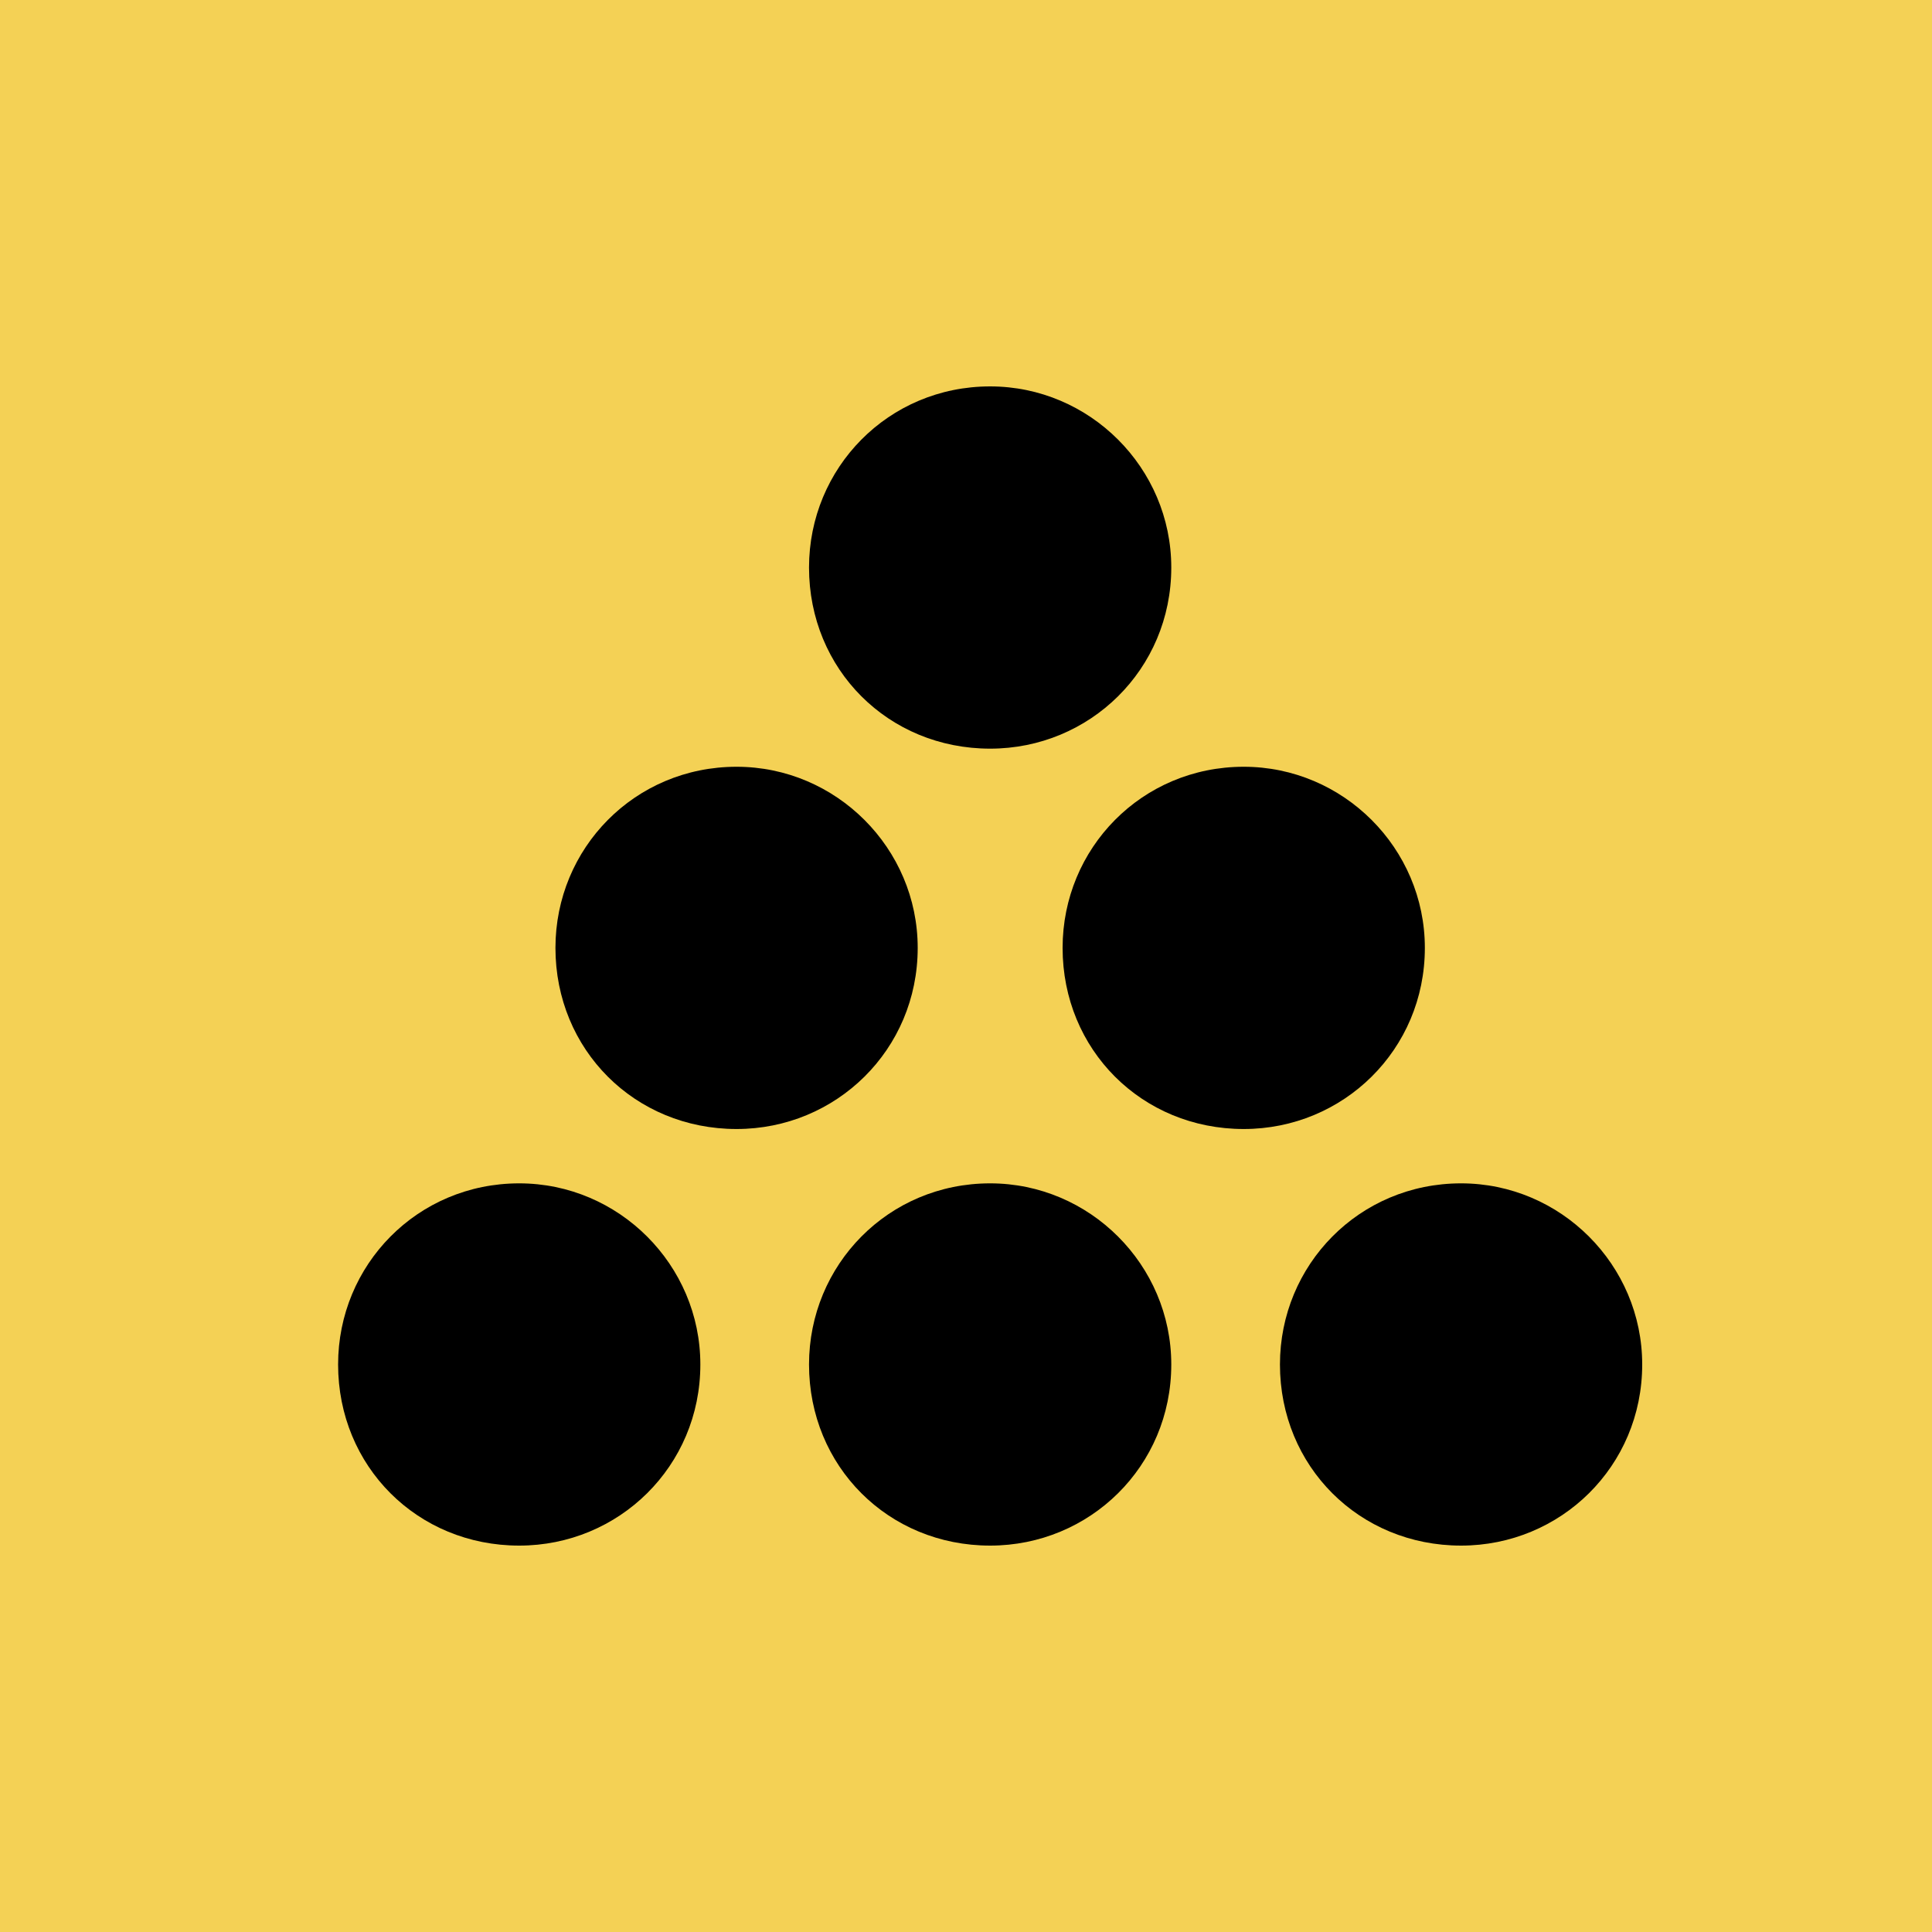 <svg width="40" height="40" viewBox="0 0 40 40" fill="none" xmlns="http://www.w3.org/2000/svg">
<rect width="40" height="40" fill="#F4D155"/>
<path d="M19 19.625C19 21.734 17.312 23.375 15.25 23.375C13.141 23.375 11.5 21.734 11.5 19.625C11.5 17.562 13.141 15.875 15.25 15.875C17.312 15.875 19 17.562 19 19.625ZM10.75 24.5C12.812 24.5 14.5 26.188 14.5 28.25C14.5 30.359 12.812 32 10.75 32C8.641 32 7 30.359 7 28.25C7 26.188 8.641 24.5 10.75 24.5ZM20.5 15.5C18.391 15.5 16.75 13.859 16.75 11.75C16.75 9.688 18.391 8 20.5 8C22.562 8 24.25 9.688 24.25 11.75C24.25 13.859 22.562 15.5 20.5 15.5ZM30.25 24.5C32.312 24.5 34 26.188 34 28.25C34 30.359 32.312 32 30.25 32C28.141 32 26.5 30.359 26.5 28.25C26.5 26.188 28.141 24.5 30.25 24.5ZM20.5 24.5C22.562 24.5 24.25 26.188 24.25 28.25C24.25 30.359 22.562 32 20.5 32C18.391 32 16.75 30.359 16.75 28.25C16.75 26.188 18.391 24.5 20.5 24.5ZM29.5 19.625C29.5 21.734 27.812 23.375 25.75 23.375C23.641 23.375 22 21.734 22 19.625C22 17.562 23.641 15.875 25.75 15.875C27.812 15.875 29.5 17.562 29.5 19.625Z" fill="black"/>
</svg>
